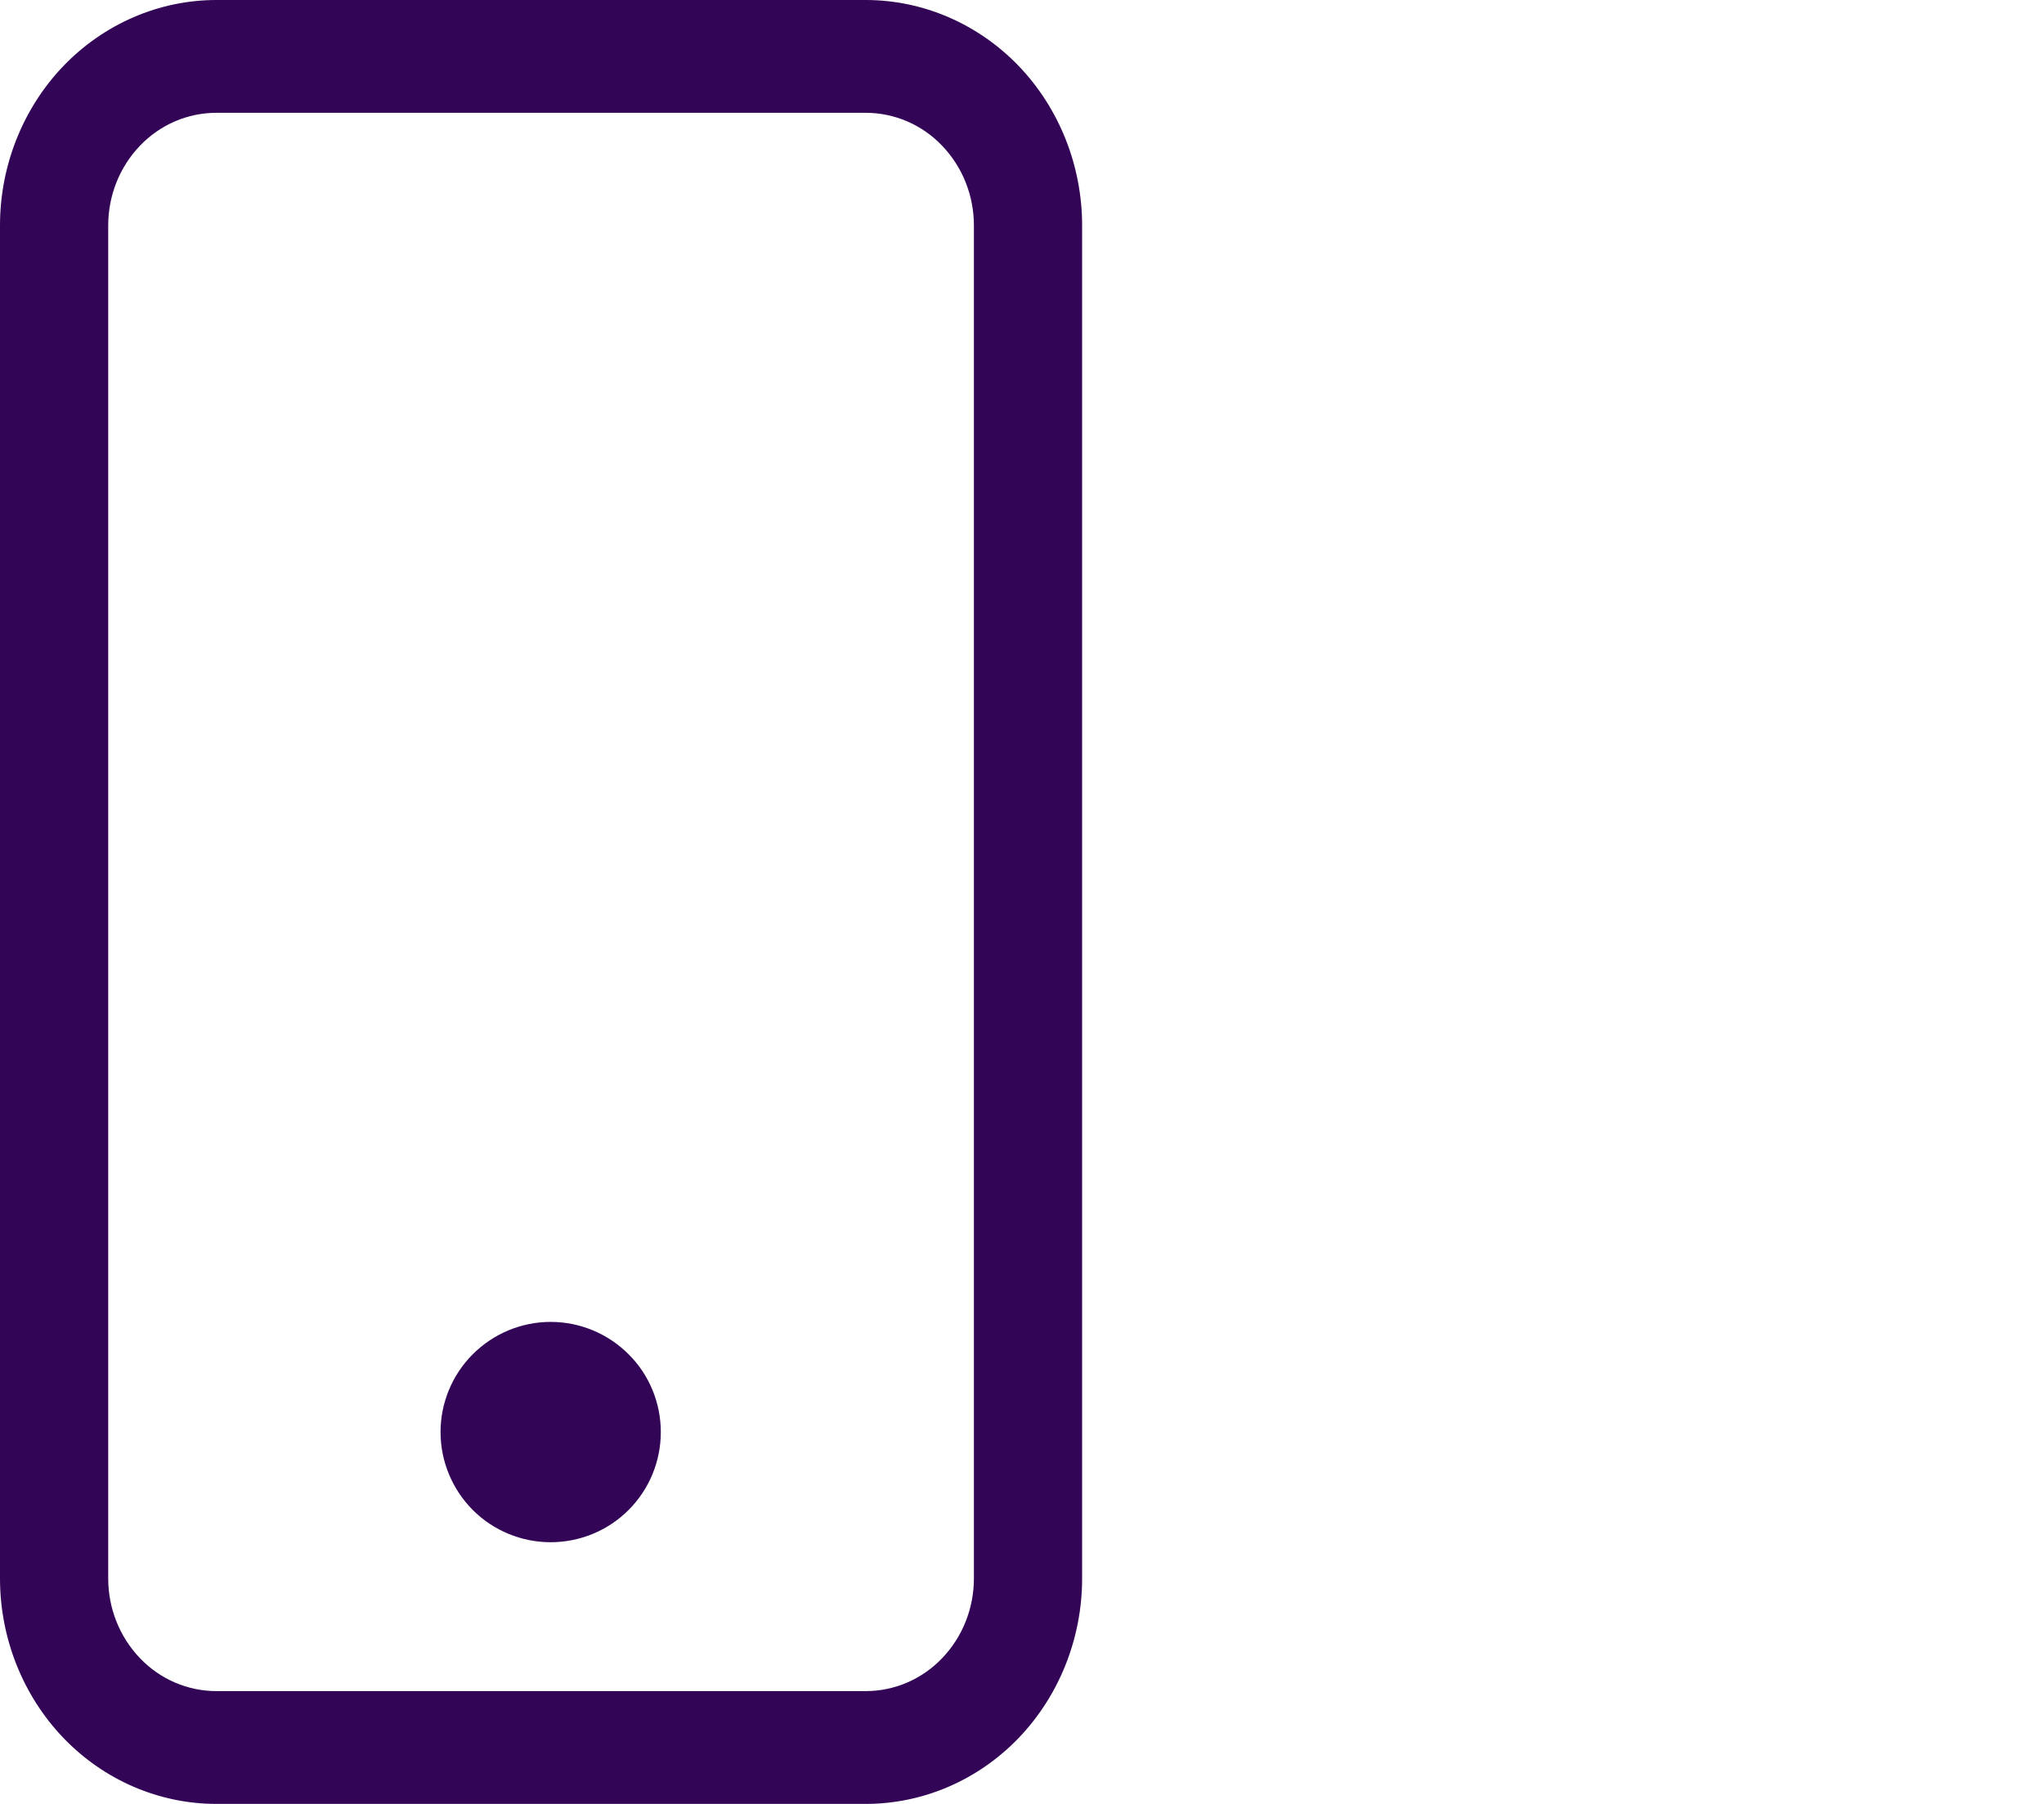 <svg width="17" height="15" viewBox="0 0 17 15" fill="none" xmlns="http://www.w3.org/2000/svg">
<path fill-rule="evenodd" clip-rule="evenodd" d="M7.836 1.212C7.668 1.036 7.439 0.938 7.2 0.938H1.8C1.561 0.938 1.332 1.036 1.164 1.212C0.995 1.388 0.9 1.626 0.9 1.875V13.125C0.9 13.374 0.995 13.612 1.164 13.788C1.332 13.964 1.561 14.062 1.8 14.062H7.2C7.439 14.062 7.668 13.964 7.836 13.788C8.005 13.612 8.1 13.374 8.1 13.125V1.875C8.1 1.626 8.005 1.388 7.836 1.212ZM0.527 0.549C0.865 0.198 1.323 0 1.8 0H7.2C7.677 0 8.135 0.198 8.473 0.549C8.81 0.901 9 1.378 9 1.875V13.125C9 13.622 8.81 14.099 8.473 14.451C8.135 14.803 7.677 15 7.2 15H1.8C1.323 15 0.865 14.803 0.527 14.451C0.19 14.099 0 13.622 0 13.125V1.875C0 1.378 0.19 0.901 0.527 0.549ZM5.228 12.556C5.056 12.728 4.823 12.824 4.58 12.824C4.337 12.824 4.104 12.728 3.932 12.556C3.761 12.384 3.664 12.151 3.664 11.908C3.664 11.665 3.761 11.432 3.932 11.261C4.104 11.089 4.337 10.992 4.58 10.992C4.823 10.992 5.056 11.089 5.228 11.261C5.4 11.432 5.496 11.665 5.496 11.908C5.496 12.151 5.4 12.384 5.228 12.556Z" fill="#330556"/>
</svg>
